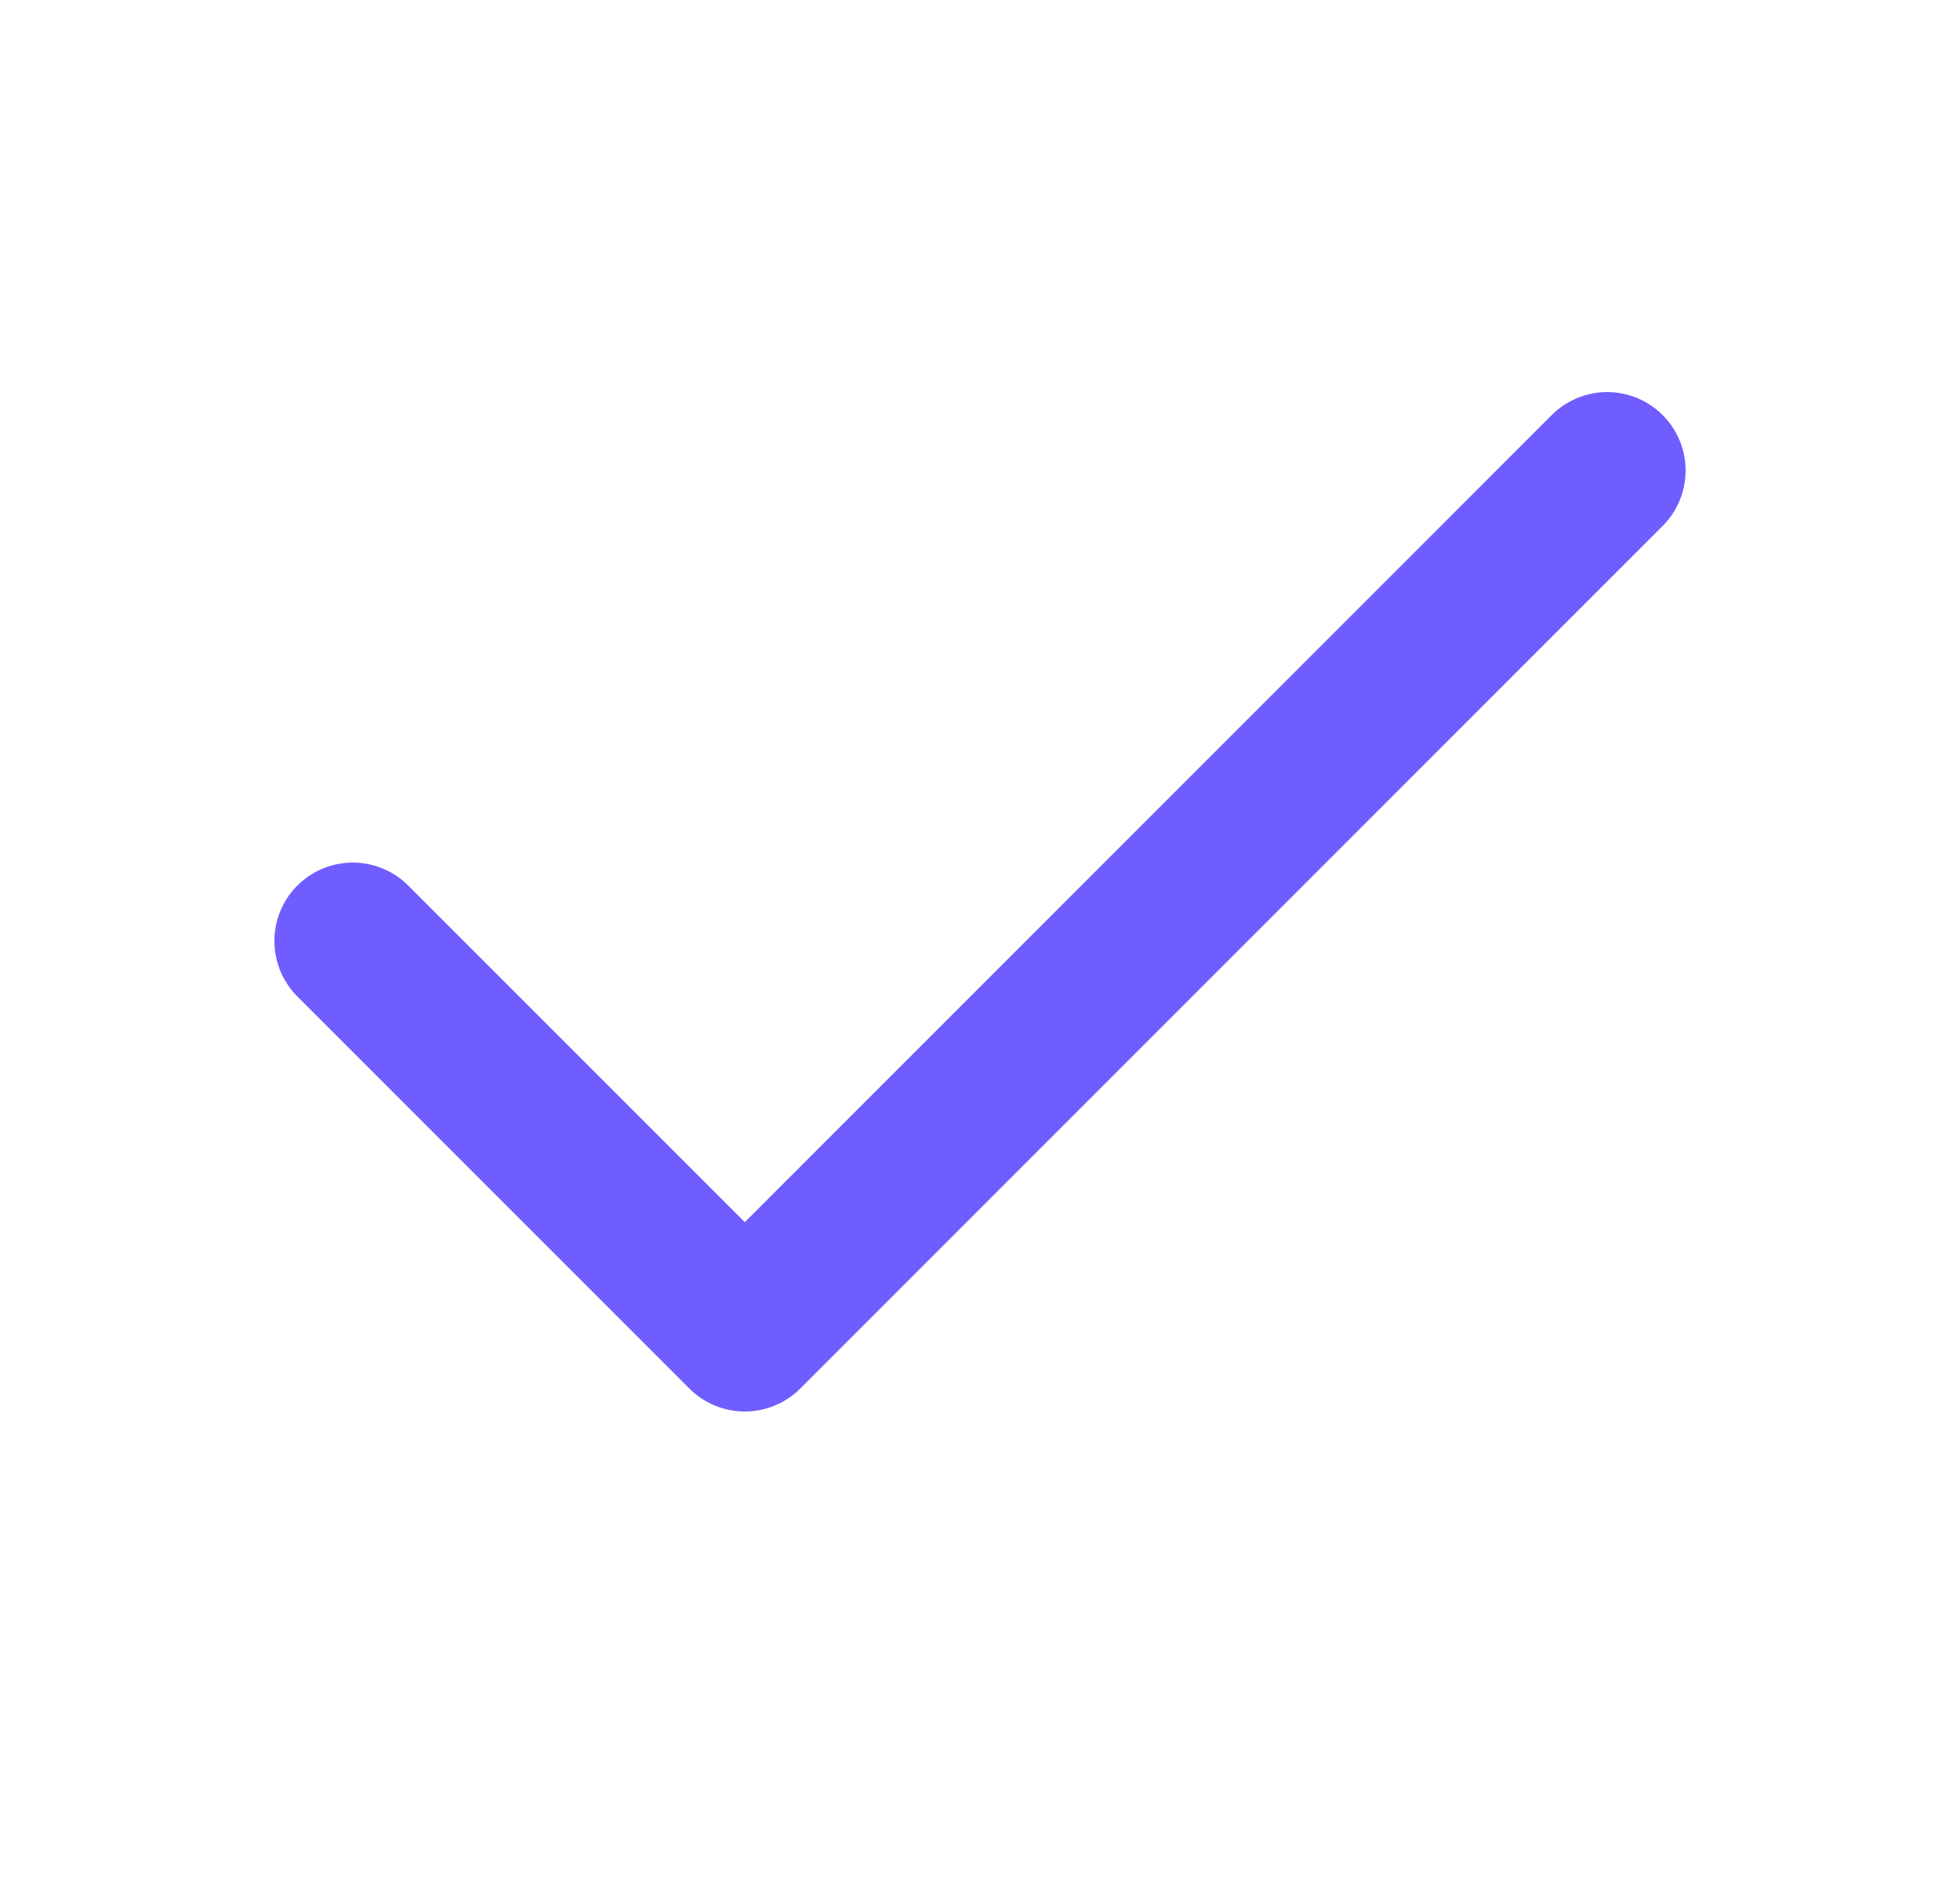 <svg width="25" height="24" viewBox="0 0 25 24" fill="none" xmlns="http://www.w3.org/2000/svg">
<path d="M20.5 6L9.5 17L4.5 12" stroke="#6F5DFF" stroke-width="2" stroke-linecap="round" stroke-linejoin="round"/>
</svg>
